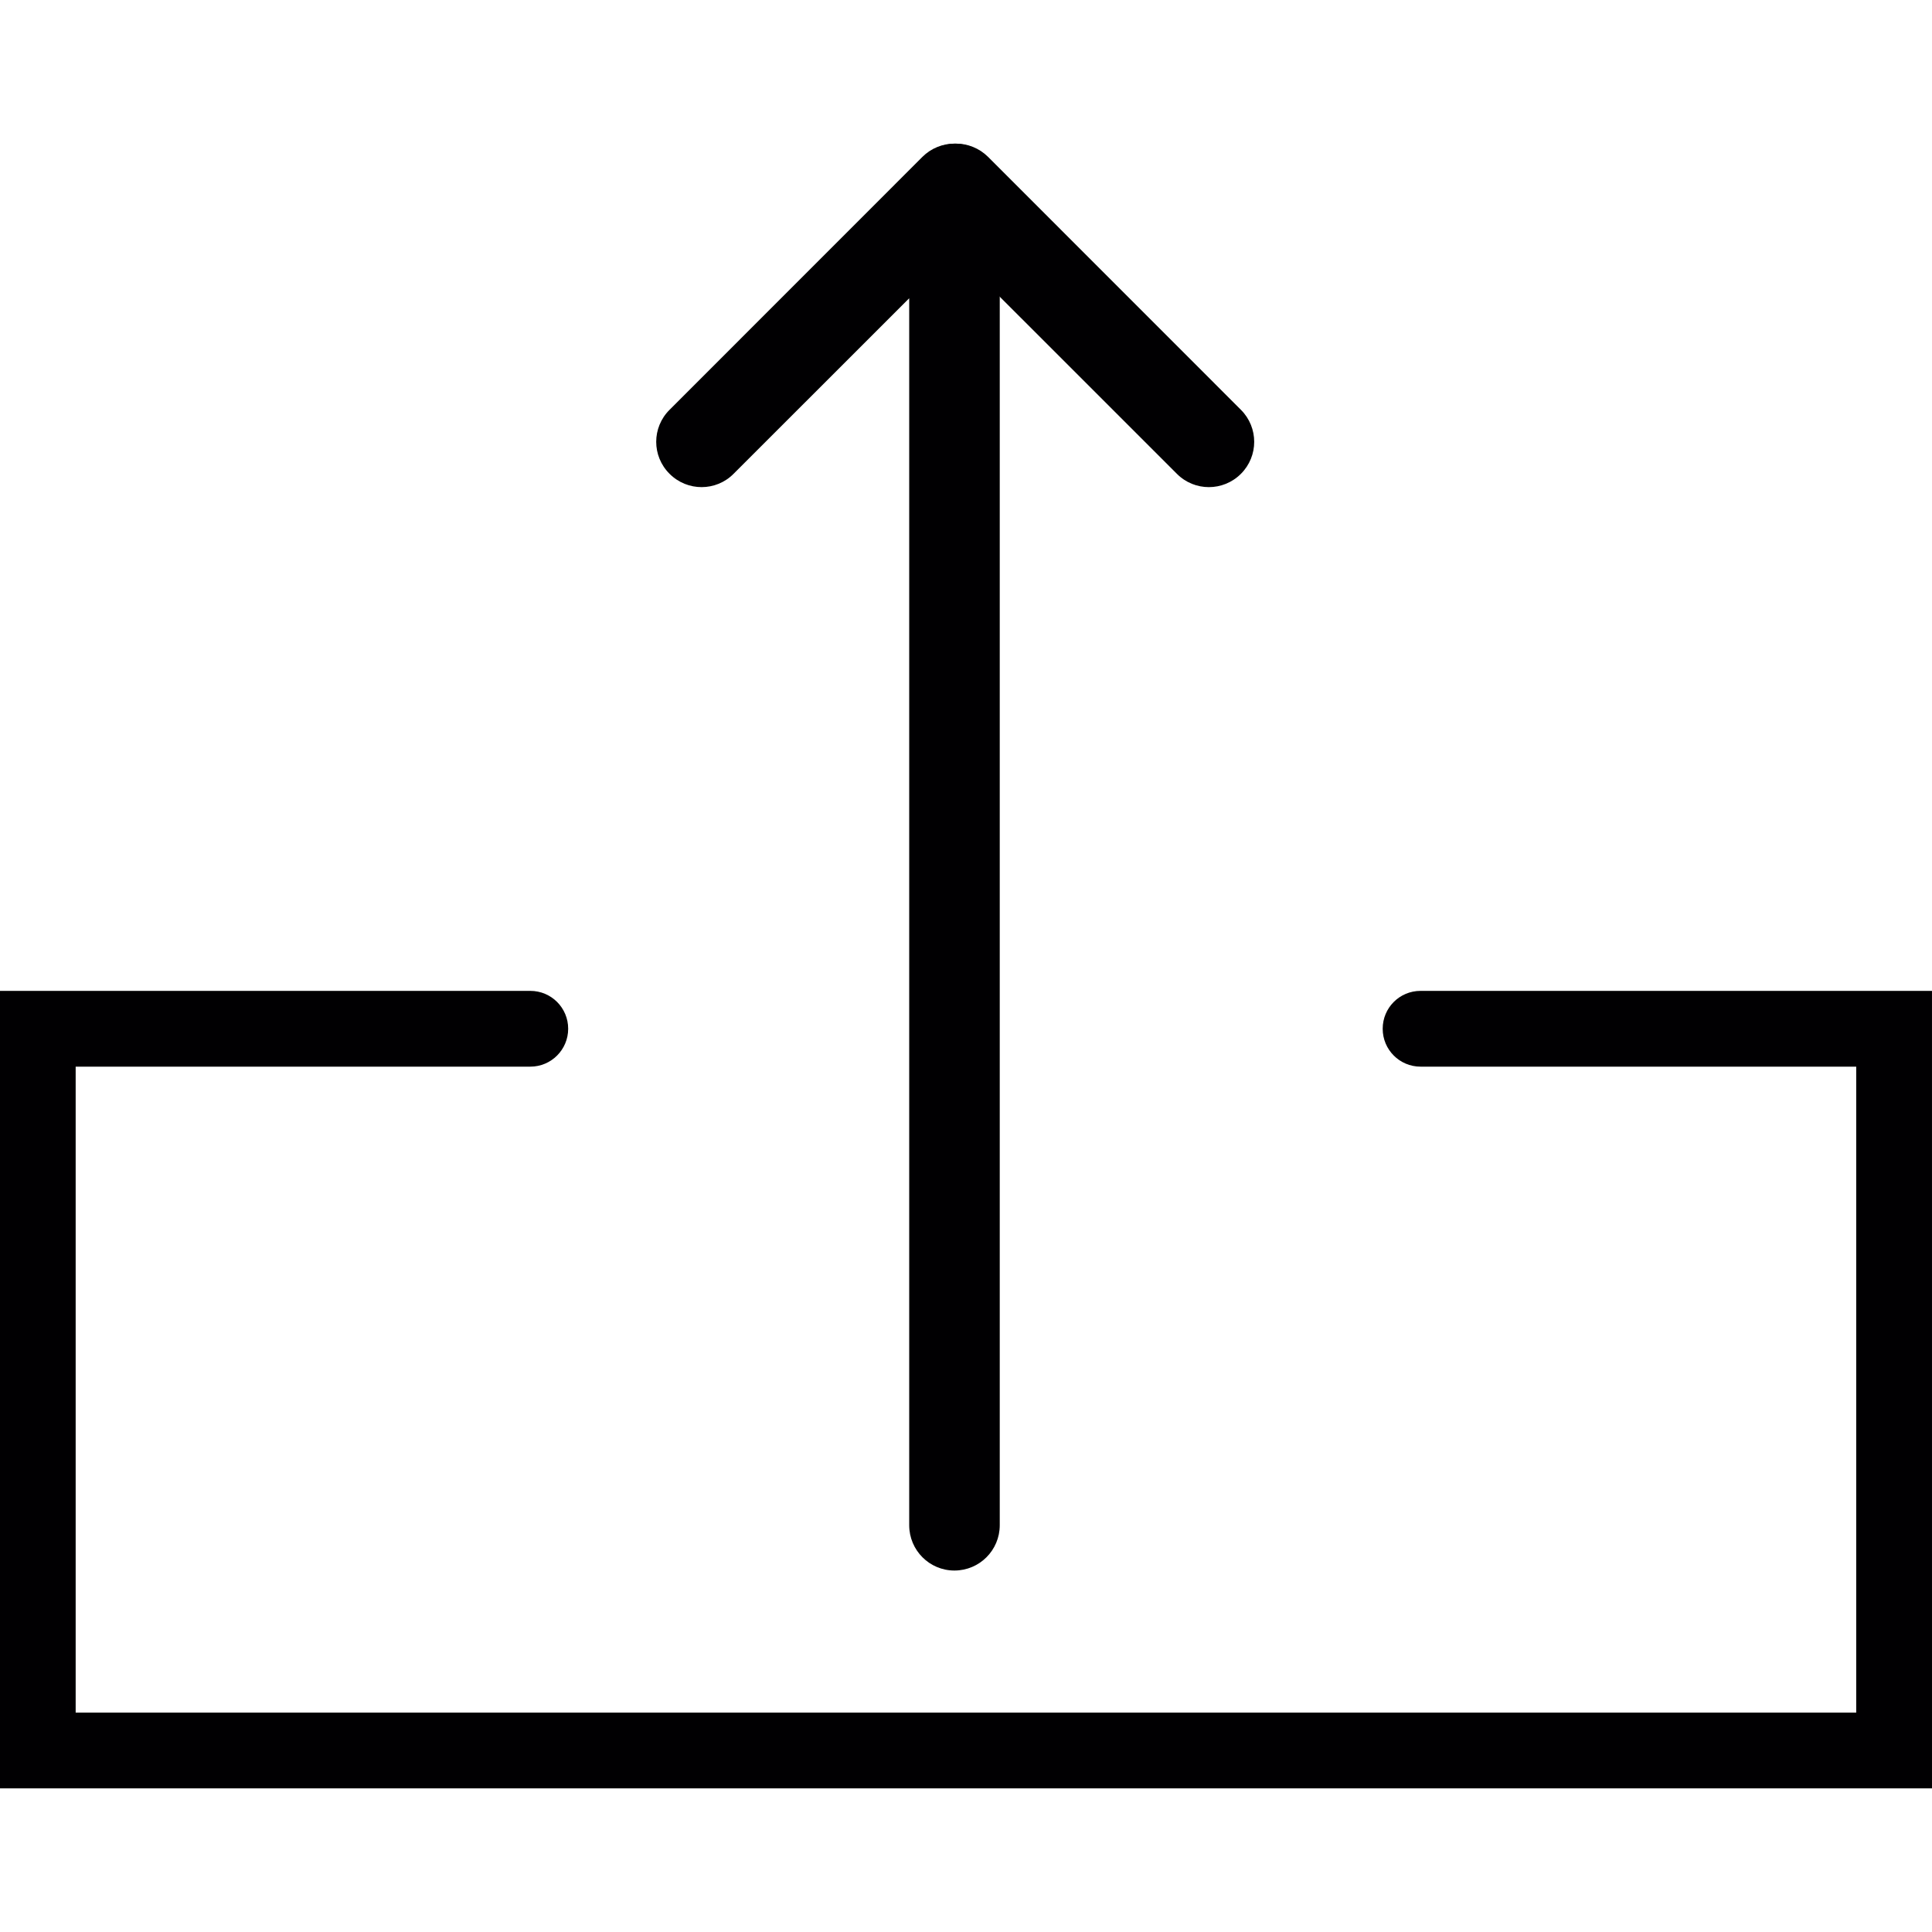 <?xml version="1.0" encoding="iso-8859-1"?>
<!-- Generator: Adobe Illustrator 18.1.1, SVG Export Plug-In . SVG Version: 6.00 Build 0)  -->
<svg version="1.1" id="Capa_1" xmlns="http://www.w3.org/2000/svg" xmlns:xlink="http://www.w3.org/1999/xlink" x="0px" y="0px"
	 viewBox="0 0 183.588 183.588" style="enable-background:new 0 0 183.588 183.588;" xml:space="preserve">
<g>
	<g>
		<g>
			<g>
				<path style="fill:#010002;" d="M183.588,169.94H0V94.158h50.394c1.99,0,3.597,1.61,3.597,3.6c0,1.986-1.61,3.6-3.597,3.6H7.19
					v61.384h169.197v-61.384h-41.397c-1.997,0-3.6-1.614-3.6-3.6c0-1.993,1.603-3.6,3.6-3.6h48.597
					C183.588,94.158,183.588,169.94,183.588,169.94z"/>
			</g>
		</g>
		<g>
			<g>
				<g>
					<g>
						<path style="fill:#010002;" d="M90.695,13.648c0.558,0,1.124,0.107,1.65,0.326c1.607,0.666,2.656,2.237,2.656,3.976v126.981
							c0,2.38-1.925,4.309-4.309,4.309c-2.373,0-4.295-1.929-4.295-4.309V28.343L69.705,45.027c-1.671,1.682-4.395,1.682-6.077,0
							c-1.696-1.682-1.696-4.406,0-6.088l24.028-24.036C88.476,14.085,89.582,13.648,90.695,13.648z"/>
					</g>
				</g>
			</g>
			<g>
				<g>
					<g>
						<path style="fill:#010002;" d="M90.846,13.648c1.095,0,2.197,0.419,3.042,1.256l24.028,24.036
							c1.686,1.682,1.686,4.406,0,6.088s-4.402,1.682-6.08,0L87.8,20.995c-1.686-1.682-1.686-4.406,0-6.091
							C88.641,14.067,89.743,13.648,90.846,13.648z"/>
					</g>
				</g>
			</g>
		</g>
	</g>
</g>
<g>
</g>
<g>
</g>
<g>
</g>
<g>
</g>
<g>
</g>
<g>
</g>
<g>
</g>
<g>
</g>
<g>
</g>
<g>
</g>
<g>
</g>
<g>
</g>
<g>
</g>
<g>
</g>
<g>
</g>
</svg>
